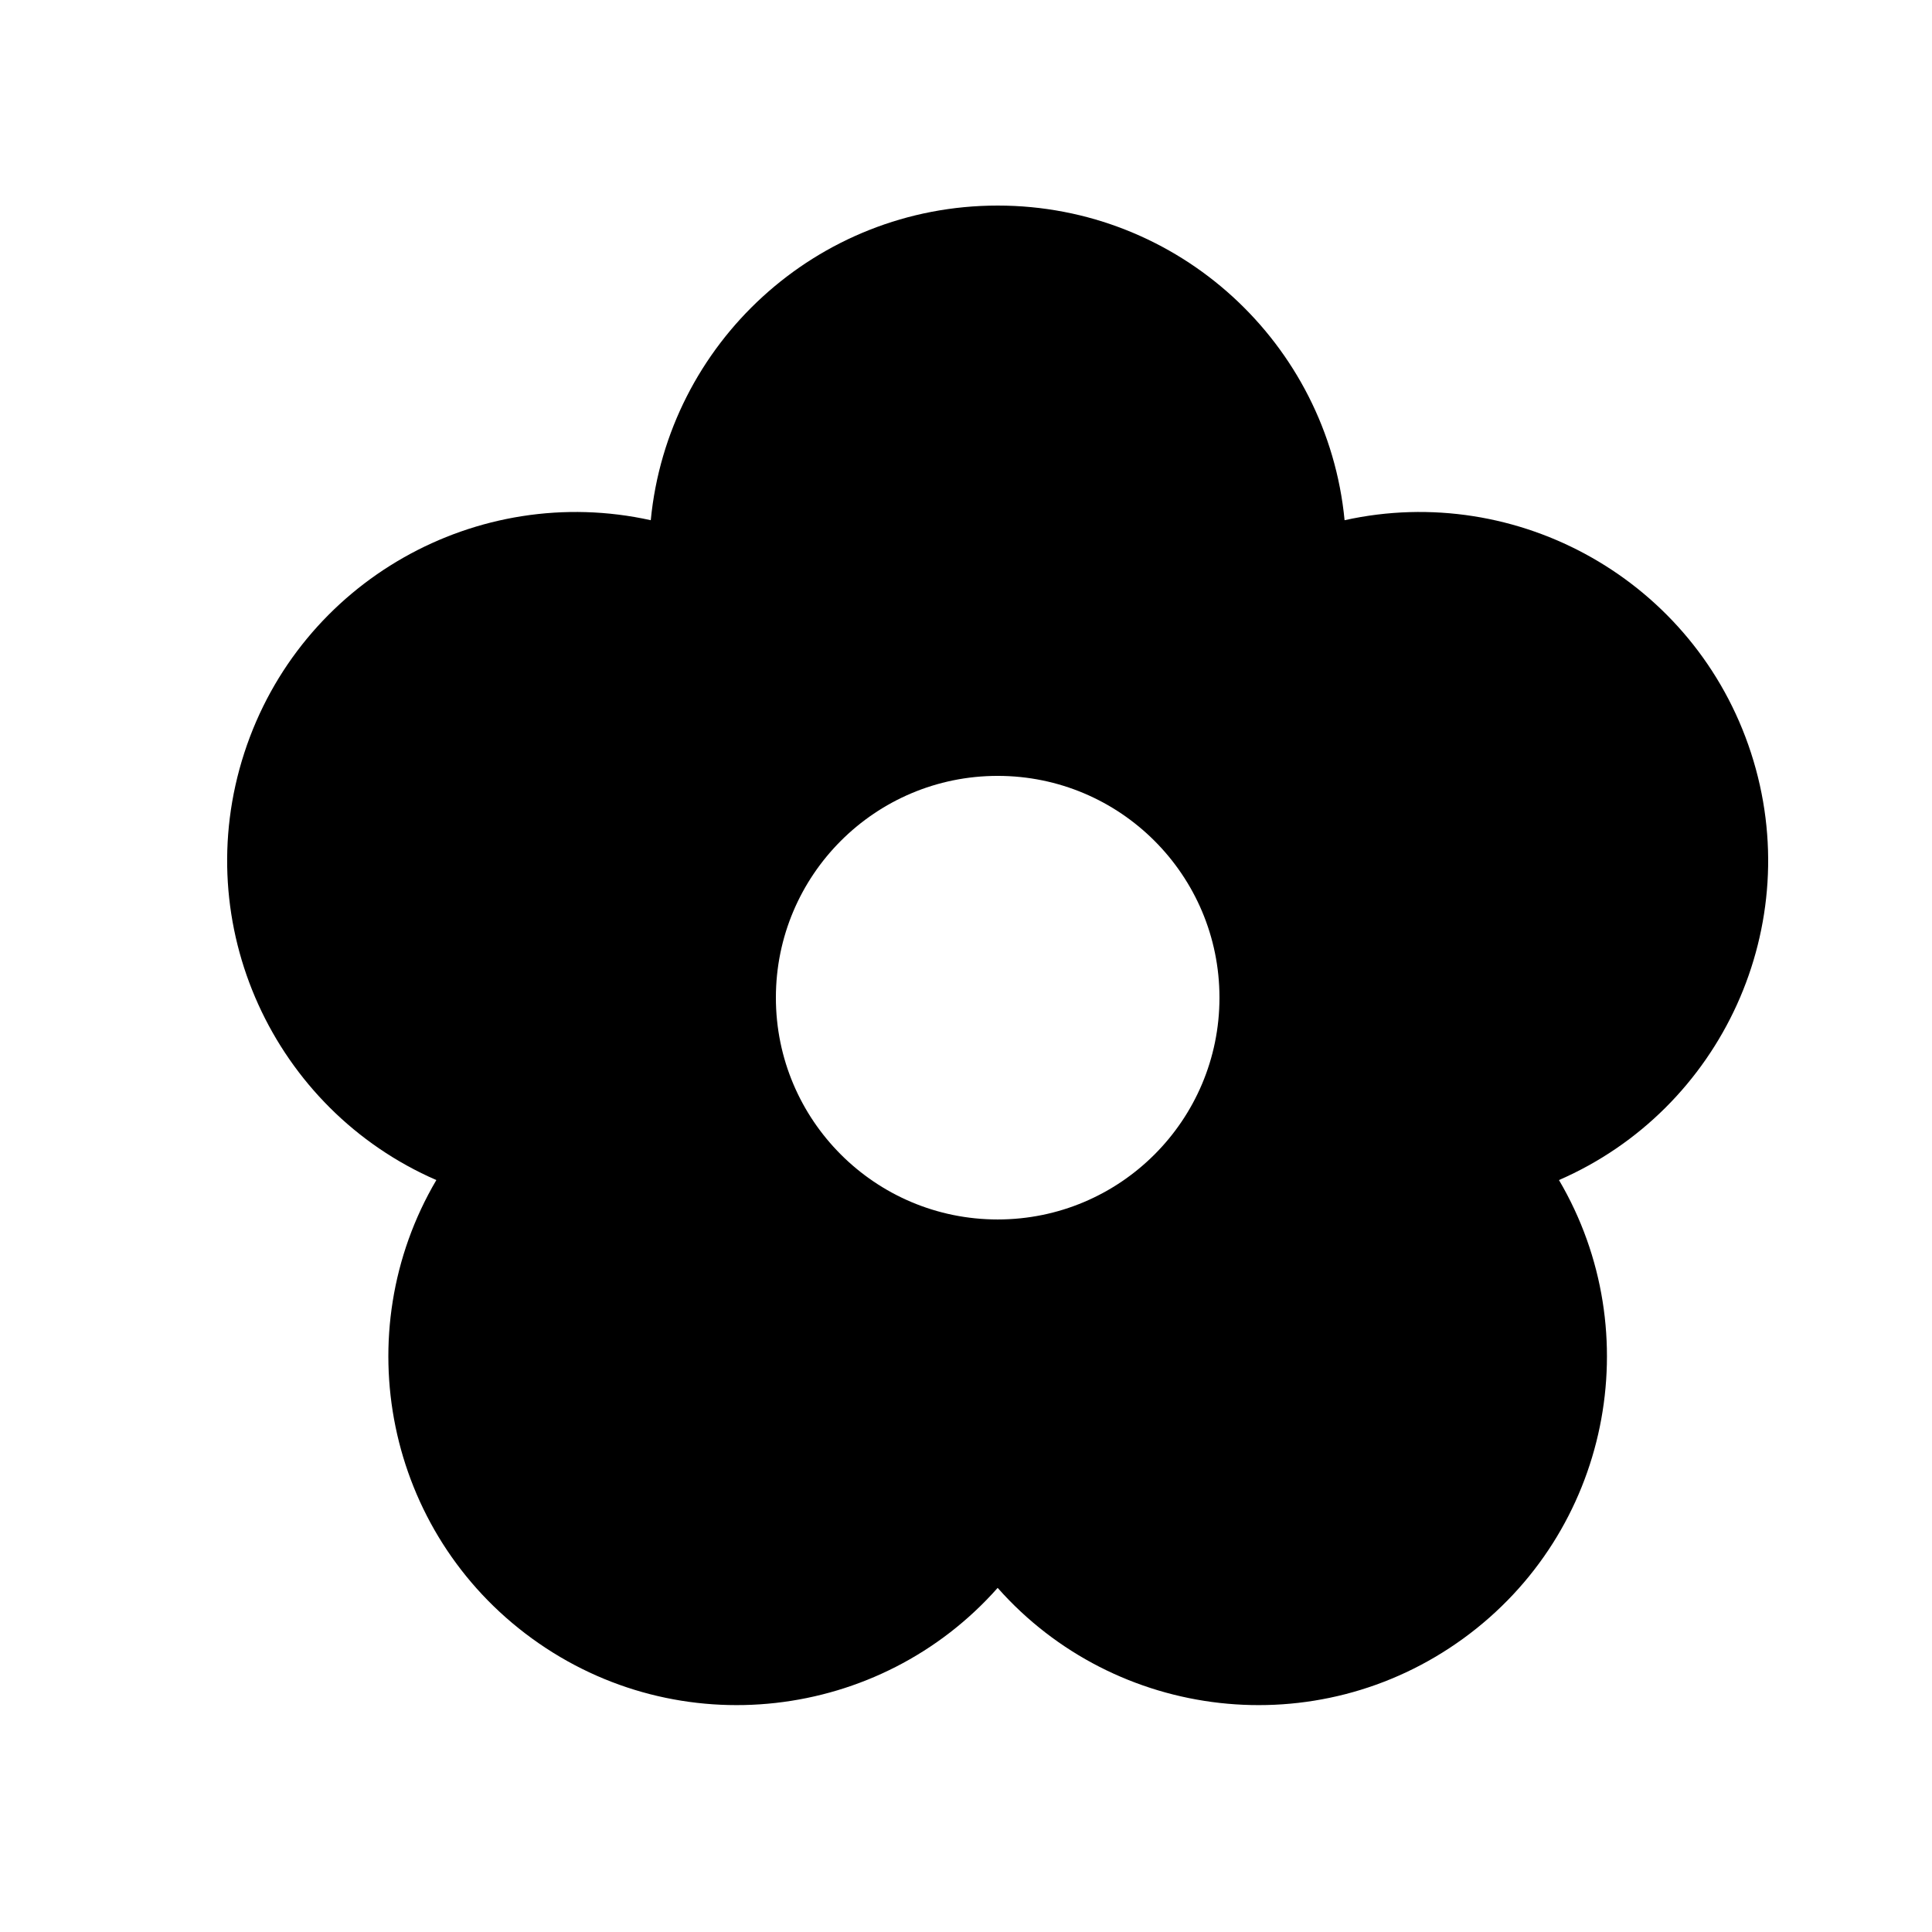 <?xml version="1.0" encoding="UTF-8"?>
<!-- Uploaded to: ICON Repo, www.iconrepo.com, Generator: ICON Repo Mixer Tools -->
<svg fill="#000000" width="800px" height="800px" version="1.1" viewBox="144 144 512 512" xmlns="http://www.w3.org/2000/svg">
 <path d="m316.46 281.86c4.516-46.797 43.953-83.383 91.934-83.383 47.984 0 87.418 36.586 91.934 83.383 45.902-10.168 92.887 16.035 107.71 61.668 14.824 45.633-7.785 94.445-50.895 113.2 23.852 40.516 13.453 93.297-25.363 121.5-38.82 28.203-92.23 21.781-123.39-13.422-31.16 35.203-84.57 41.625-123.39 13.422-38.82-28.203-49.219-80.984-25.363-121.5-43.113-18.754-65.723-67.566-50.895-113.2 14.828-45.633 61.809-71.836 107.71-61.668zm91.934 185.31c32.461 0 58.777-26.316 58.777-58.777 0-32.461-26.316-58.777-58.777-58.777-32.461 0-58.777 26.316-58.777 58.777 0 32.461 26.316 58.777 58.777 58.777z" fill-rule="evenodd"/>
</svg>